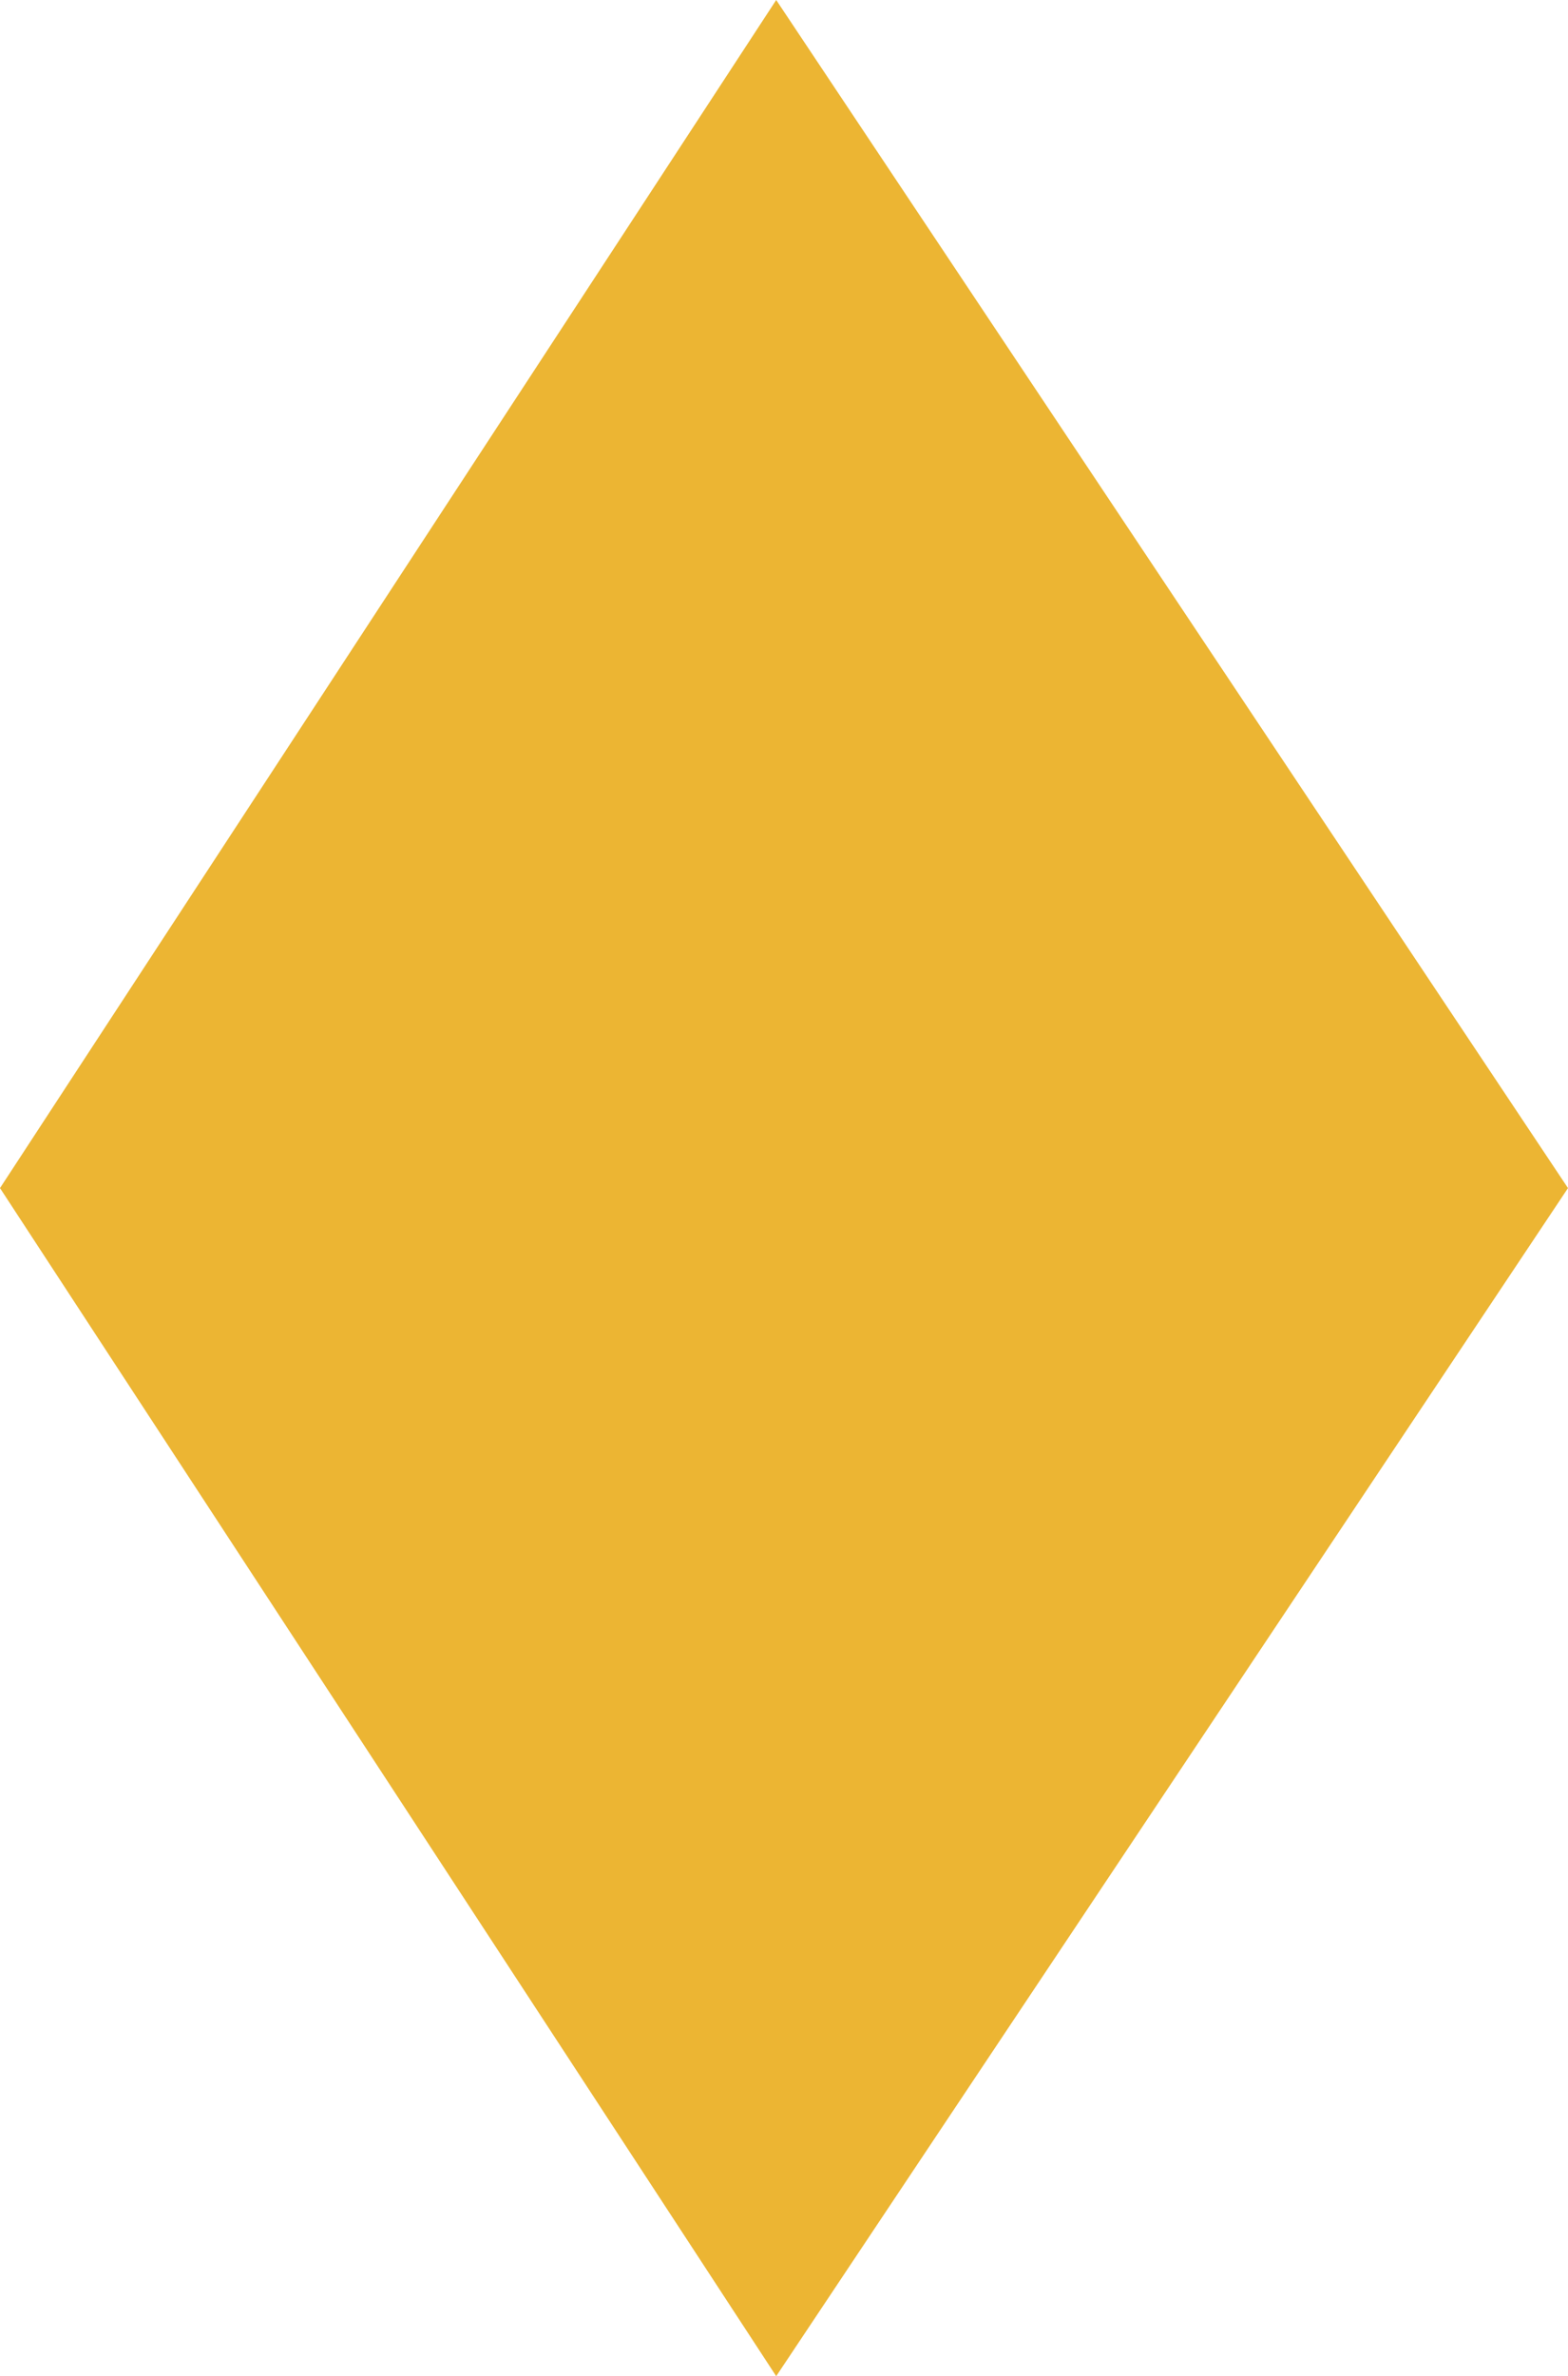 <svg xmlns="http://www.w3.org/2000/svg" width="6.337" height="9.599" viewBox="0 0 6.337 9.599">
  <path id="losange" d="M3.137,0,0,4.8,3.137,9.6l3.2-4.8Z" transform="translate(0 0)" fill="#ecb533"/>
</svg>
